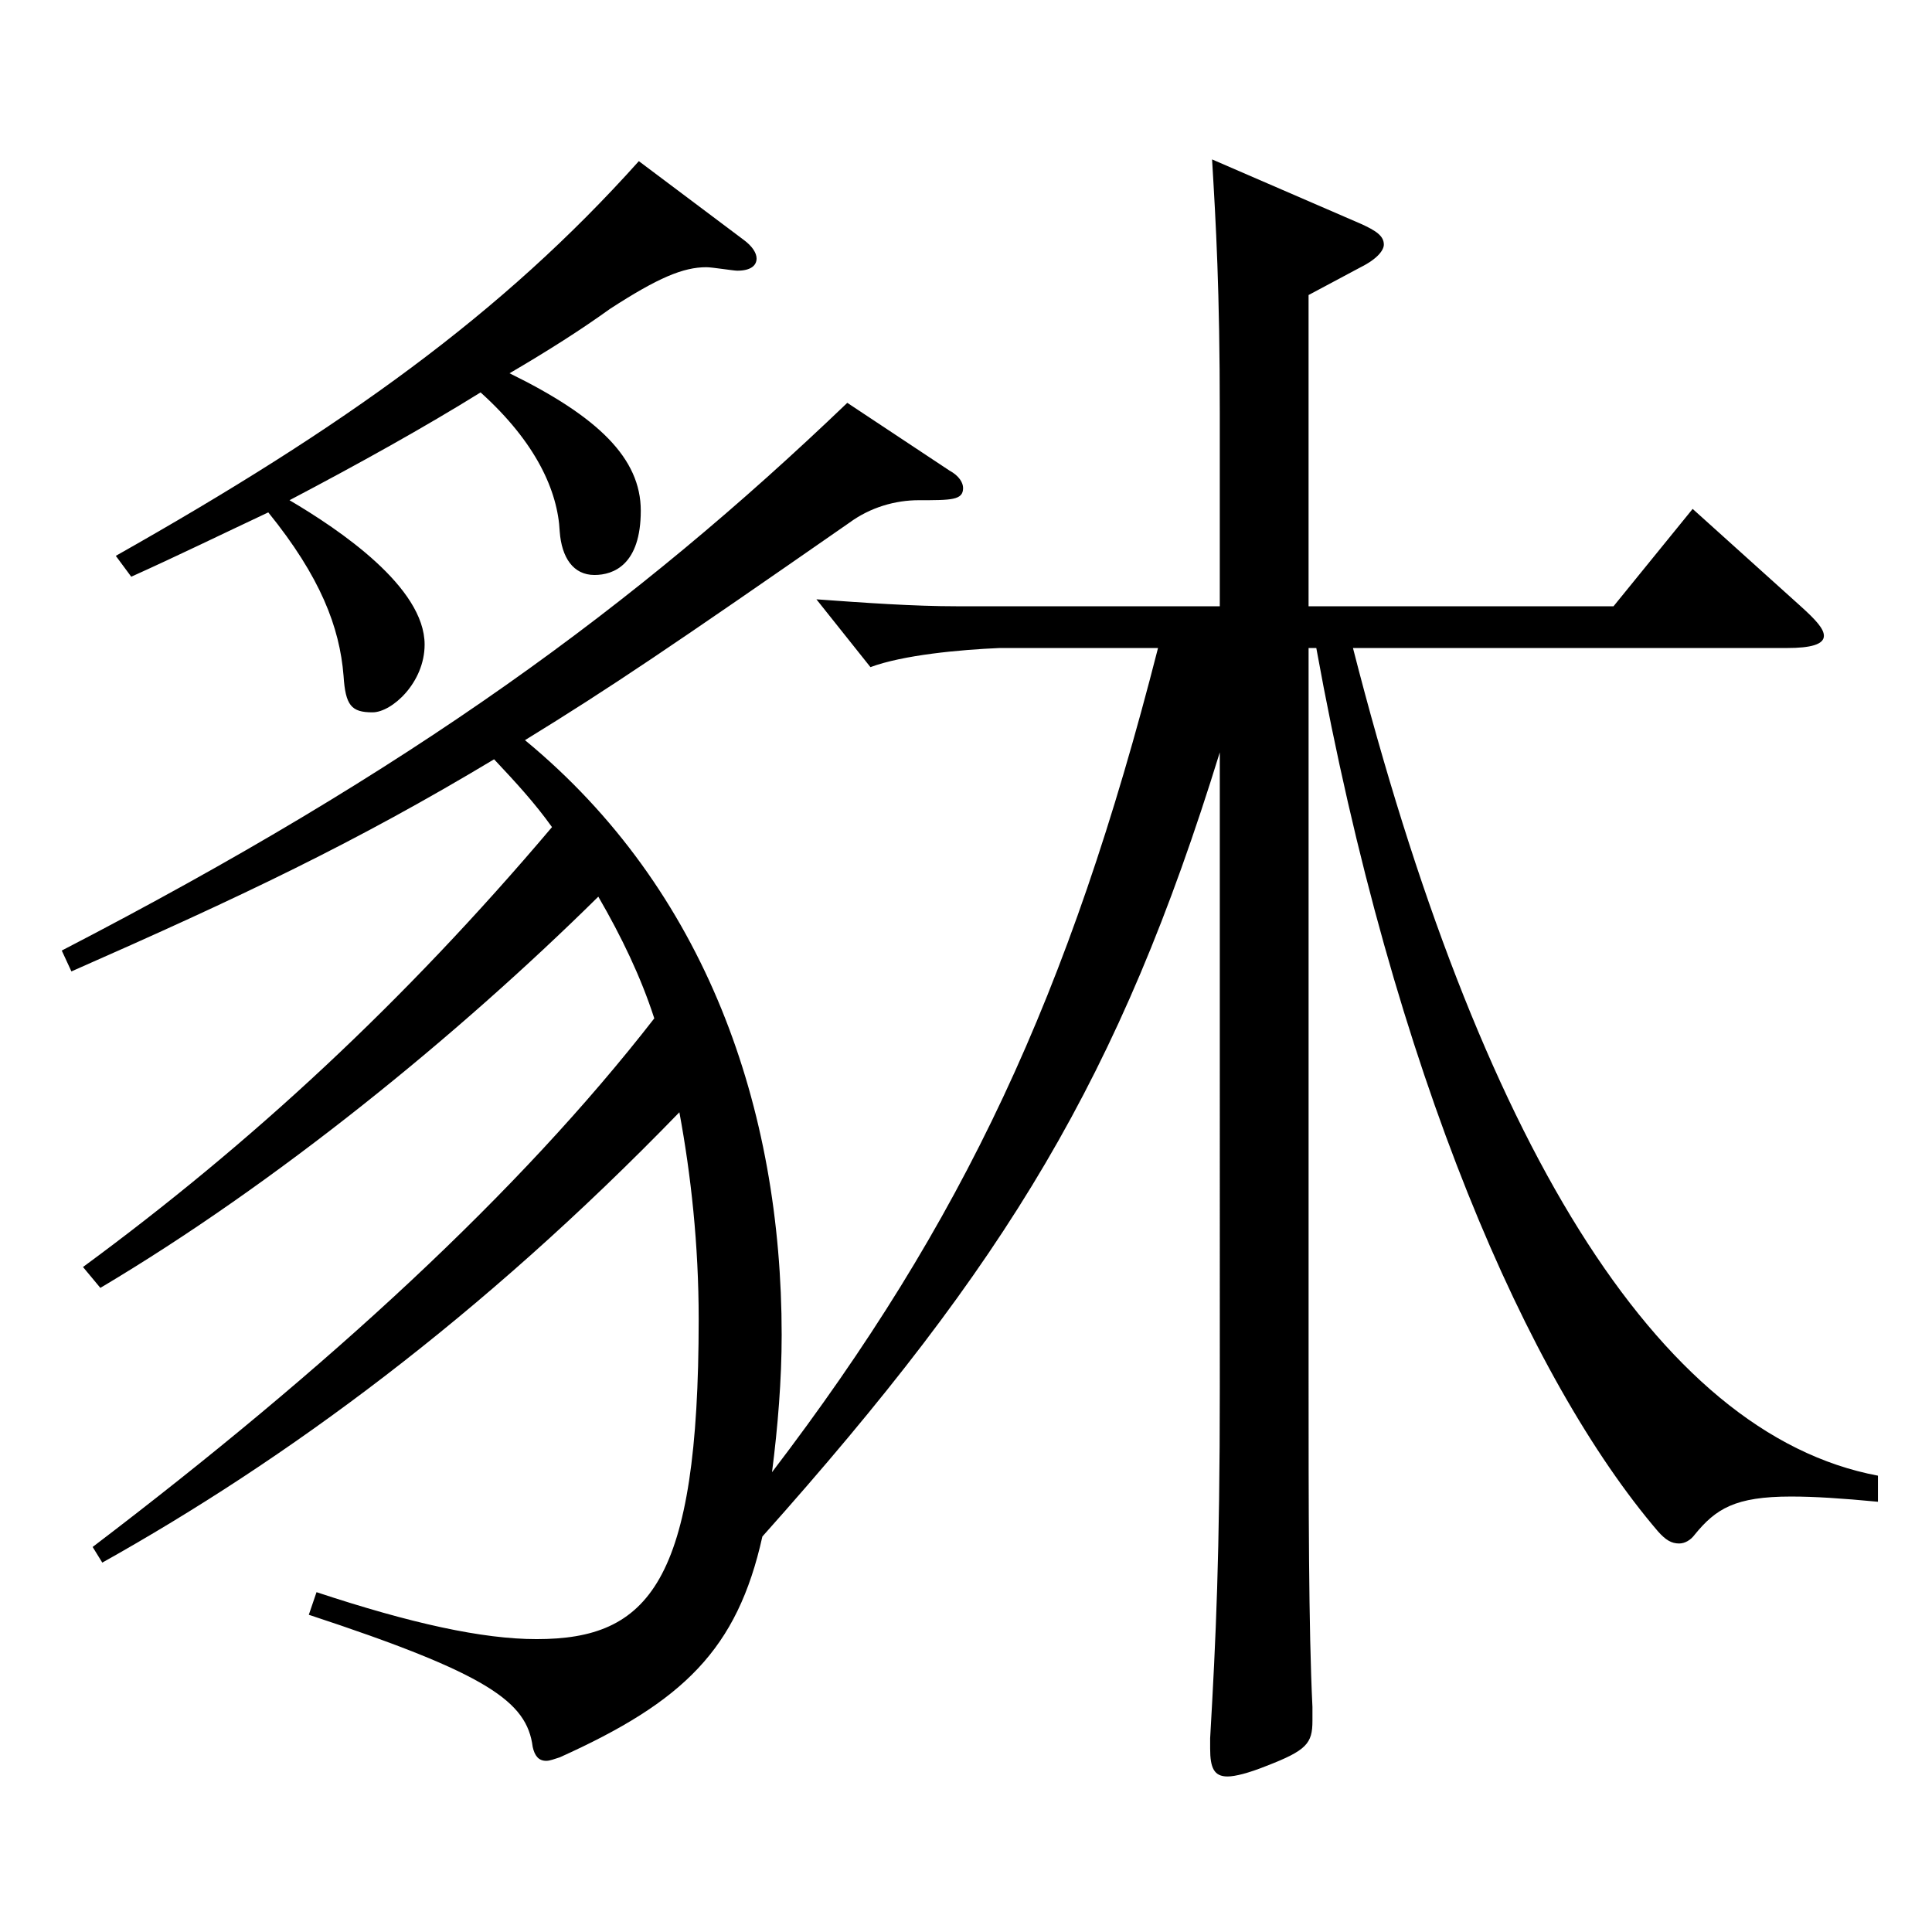 <?xml version="1.0" encoding="utf-8"?>
<!-- Generator: Adobe Illustrator 16.0.0, SVG Export Plug-In . SVG Version: 6.00 Build 0)  -->
<!DOCTYPE svg PUBLIC "-//W3C//DTD SVG 1.1//EN" "http://www.w3.org/Graphics/SVG/1.1/DTD/svg11.dtd">
<svg version="1.1" id="图层_1" xmlns="http://www.w3.org/2000/svg" xmlns:xlink="http://www.w3.org/1999/xlink" x="0px" y="0px"
	 width="1000px" height="1000px" viewBox="0 0 1000 1000" enable-background="new 0 0 1000 1000" xml:space="preserve">
<path d="M42.956,655.805c86.913-63.899,165.833-136.799,242.756-227.698c-8.991-12.6-18.981-23.399-29.971-35.1
	c-71.927,43.2-130.868,71.1-218.779,109.8l-4.995-10.801c180.818-93.599,296.701-178.198,406.59-283.498l52.946,35.1
	c4.995,2.7,6.993,6.301,6.993,9c0,6.3-5.994,6.3-22.977,6.3c-11.988,0-24.976,3.601-35.964,11.7
	c-91.907,63.9-123.875,85.5-167.831,112.5c93.905,77.399,132.866,190.798,132.866,307.798c0,23.399-1.998,47.699-4.995,71.1
	c98.9-129.6,153.845-246.599,199.799-426.598h-81.918c-20.979,0.9-49.949,3.601-66.933,9.9l-27.972-35.101
	c24.975,1.801,49.95,3.601,72.927,3.601h135.863v-99.899c0-63.899-1.998-98.1-3.996-131.399l76.922,33.3
	c7.992,3.6,11.988,6.3,11.988,10.8c0,2.7-2.997,7.2-11.988,11.7l-26.973,14.399v161.1h157.841l40.959-50.4l55.943,50.4
	c7.992,7.2,11.988,11.7,11.988,15.3c0,4.5-6.993,6.3-18.981,6.3H700.294c64.934,253.799,156.842,406.798,271.726,428.397v13.5
	c-18.98-1.801-32.967-2.7-44.955-2.7c-28.971,0-38.96,6.3-49.949,19.8c-1.998,2.7-4.995,4.5-7.992,4.5
	c-3.996,0-6.993-1.8-10.988-6.3c-66.933-78.3-136.862-236.698-176.822-457.197h-3.996v375.298c0,68.399,0,132.299,1.998,172.799
	v7.199c0,11.7-2.997,15.301-23.976,23.4c-8.991,3.6-15.984,5.399-19.979,5.399c-6.993,0-8.991-4.499-8.991-14.399v-5.4
	c2.997-52.199,4.995-94.499,4.995-181.799V389.407c-51.948,168.299-109.89,263.698-236.762,405.897
	c-12.986,58.499-40.959,85.499-104.895,114.299c-2.997,0.9-4.994,1.8-6.992,1.8c-3.996,0-5.994-2.7-6.993-7.2
	c-2.997-23.399-22.977-37.8-115.883-68.399l3.996-11.699c48.951,16.199,85.914,24.3,113.886,24.3c57.941,0,83.915-28.8,83.915-165.6
	c0-38.699-3.996-74.699-9.99-107.099C248.749,681.905,147.851,755.704,52.946,808.804l-4.995-8.1
	c121.877-92.699,220.777-183.599,290.707-273.598c-6.993-21.601-16.983-42.3-28.971-63c-72.927,72-166.832,148.499-257.74,202.499
	L42.956,655.805z M384.611,123.908c4.995,3.601,6.993,7.2,6.993,9.9c0,3.6-2.997,6.3-9.989,6.3c-1.998,0-12.987-1.8-15.984-1.8
	c-11.988,0-24.975,5.399-49.949,21.6c-14.985,10.8-31.968,21.6-51.948,33.3c45.954,22.5,67.932,44.1,67.932,71.1
	c0,27.9-13.985,33.3-23.976,33.3c-10.989,0-16.983-9-17.982-22.5c-0.999-20.7-11.987-45.899-40.958-71.999
	c-28.971,18-62.937,36.899-98.9,55.799c25.974,15.301,69.929,45,69.929,74.7c0,19.8-16.983,35.1-26.973,35.1
	c-10.989,0-13.986-3.6-14.985-18.899c-1.998-25.2-11.988-51.3-38.961-84.6c-22.977,10.8-46.953,22.5-70.929,33.3l-7.992-10.8
	c117.881-66.6,199.798-125.1,270.727-204.299L384.611,123.908z"/>
</svg>

